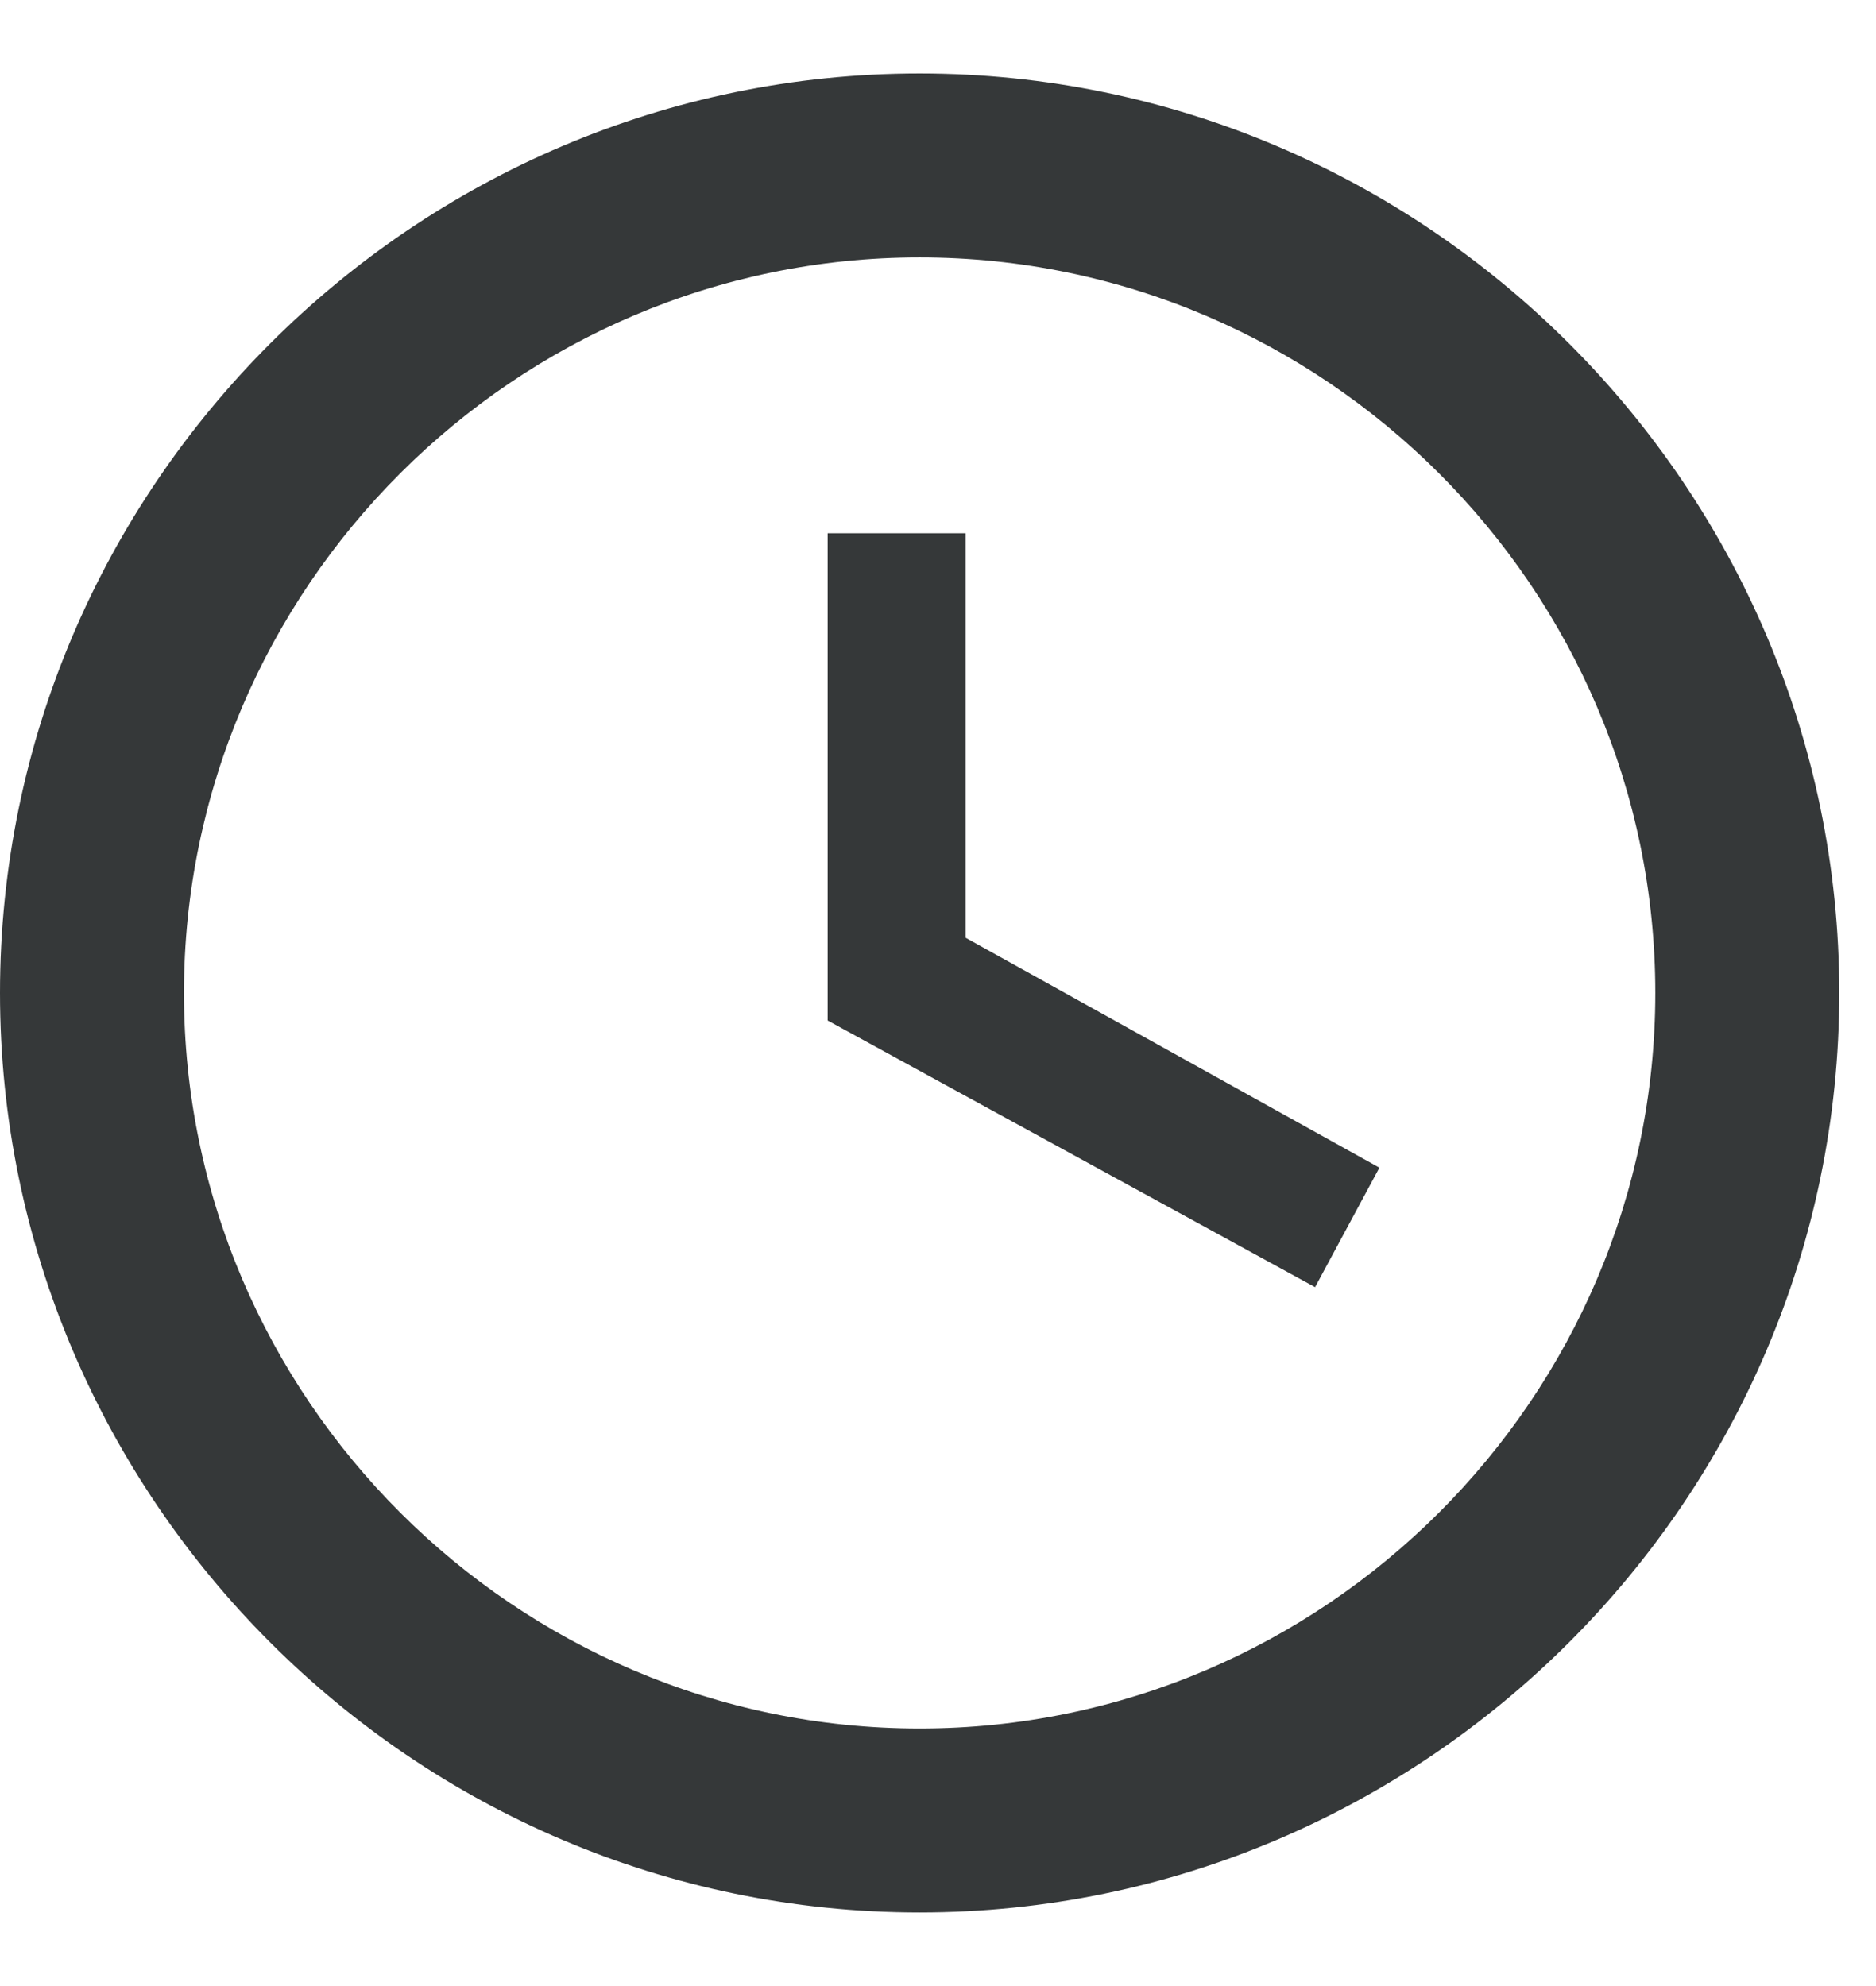 <svg width="17" height="18" viewBox="0 0 17 18" fill="none" xmlns="http://www.w3.org/2000/svg">
<path id="Vector" d="M8.333 15.666C12 15.666 15 12.666 15 8.999C15 5.333 12 2.333 8.333 2.333C4.667 2.333 1.667 5.333 1.667 8.999C1.667 12.666 4.667 15.666 8.333 15.666ZM8.333 0.666C12.917 0.666 16.667 4.416 16.667 8.999C16.667 13.583 12.917 17.333 8.333 17.333C3.75 17.333 0 13.583 0 8.999C0 4.416 3.75 0.666 8.333 0.666ZM12.5 10.583L11.917 11.666L7.5 9.249V4.833H8.75V8.499L12.5 10.583Z" fill="#353839"/>
</svg>

